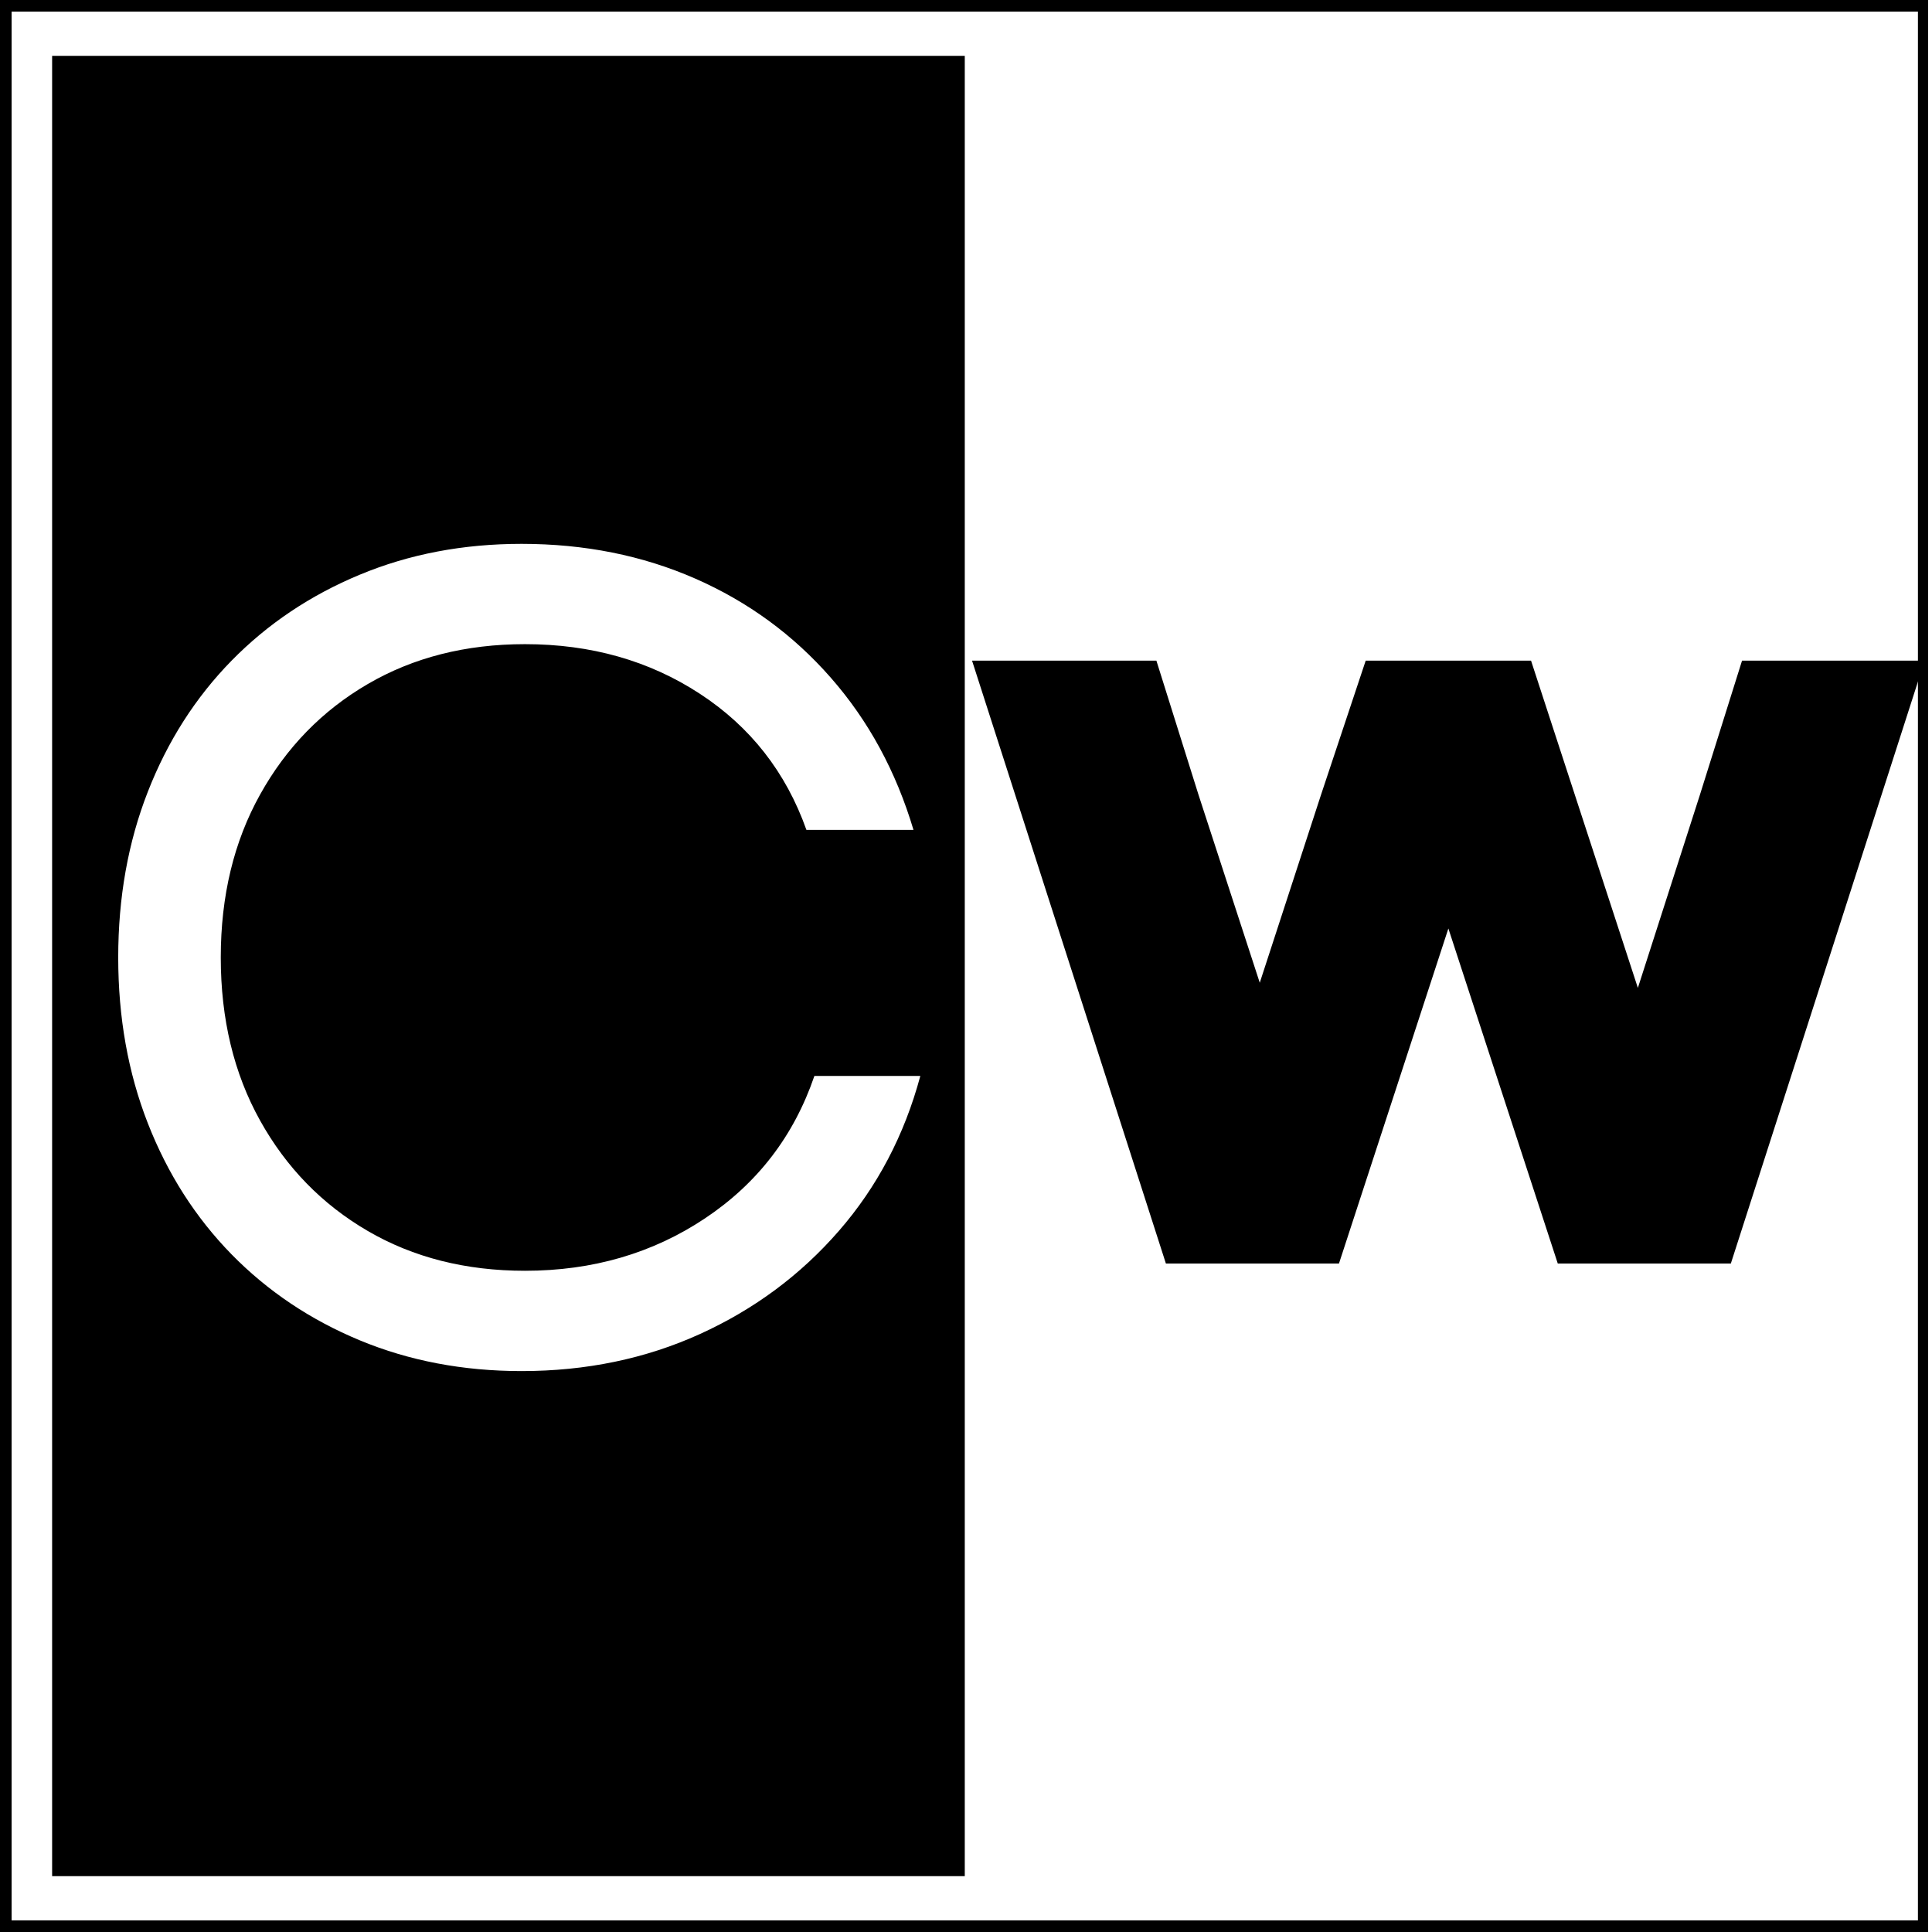 <svg xmlns="http://www.w3.org/2000/svg" xmlns:xlink="http://www.w3.org/1999/xlink" width="500" zoomAndPan="magnify" viewBox="0 0 375 375" height="500" preserveAspectRatio="xMidYMid meet" version="1.0"><defs><g/><clipPath id="05d95a179f"><path d="M 0 0 L 374.25 0 L 374.25 375 L 0 375 Z M 0 0 " clip-rule="nonzero"/></clipPath><clipPath id="eb7ba797fd"><path d="M 10.117 10.84 L 187.262 10.84 L 187.262 364.16 L 10.117 364.16 Z M 10.117 10.84 " clip-rule="nonzero"/></clipPath></defs><rect x="-37.5" width="450" fill="#ffffff" y="-37.5" height="450" fill-opacity="1"/><rect x="-37.5" width="450" fill="#ffffff" y="-37.5" height="450" fill-opacity="1"/><g clip-path="url(#05d95a179f)"><path stroke-linecap="butt" transform="matrix(0.75, 0, 0, 0.75, 0, 0.001)" fill="none" stroke-linejoin="miter" d="M -0 -0.001 L 499.359 -0.001 L 499.359 499.999 L -0 499.999 Z M -0 -0.001 " stroke="#000000" stroke-width="6" stroke-opacity="1" stroke-miterlimit="4"/></g><g clip-path="url(#eb7ba797fd)"><path fill="#000000" d="M 10.117 10.84 L 187.262 10.84 L 187.262 364.434 L 10.117 364.434 Z M 10.117 10.84 " fill-opacity="1" fill-rule="nonzero"/></g><g fill="#ffffff" fill-opacity="1"><g transform="translate(10.118, 263.25)"><g><path d="M 91.109 2.875 C 79.766 2.875 69.301 0.883 59.719 -3.094 C 50.133 -7.07 41.836 -12.633 34.828 -19.781 C 27.828 -26.938 22.41 -35.414 18.578 -45.219 C 14.742 -55.031 12.828 -65.758 12.828 -77.406 C 12.828 -89.051 14.742 -99.773 18.578 -109.578 C 22.41 -119.391 27.828 -127.867 34.828 -135.016 C 41.836 -142.16 50.133 -147.723 59.719 -151.703 C 69.301 -155.691 79.766 -157.688 91.109 -157.688 C 103.348 -157.688 114.594 -155.438 124.844 -150.938 C 135.094 -146.438 143.863 -140.02 151.156 -131.688 C 158.457 -123.363 163.801 -113.523 167.188 -102.172 L 146.406 -102.172 C 142.426 -113.379 135.531 -122.188 125.719 -128.594 C 115.914 -135.008 104.602 -138.219 91.781 -138.219 C 80.281 -138.219 70.102 -135.633 61.25 -130.469 C 52.406 -125.312 45.441 -118.16 40.359 -109.016 C 35.273 -99.879 32.734 -89.344 32.734 -77.406 C 32.734 -65.457 35.273 -54.91 40.359 -45.766 C 45.441 -36.629 52.406 -29.484 61.25 -24.328 C 70.102 -19.172 80.281 -16.594 91.781 -16.594 C 104.906 -16.594 116.551 -19.984 126.719 -26.766 C 136.895 -33.547 143.973 -42.758 147.953 -54.406 L 168.516 -54.406 C 165.422 -42.906 160.148 -32.879 152.703 -24.328 C 145.266 -15.773 136.273 -9.102 125.734 -4.312 C 115.191 0.477 103.648 2.875 91.109 2.875 Z M 91.109 2.875 "/></g></g></g><g fill="#000000" fill-opacity="1"><g transform="translate(187.847, 245.25)"><g><path d="M 38.453 0 L 0.828 -117.016 L 36.609 -117.016 L 44.797 -90.938 L 56.672 -54.5 L 68.547 -90.938 L 77.234 -117.016 L 109.328 -117.016 L 130.062 -53.5 L 142.094 -90.938 L 150.281 -117.016 L 185.734 -117.016 L 148.109 0 L 114.516 0 L 93.281 -65.031 L 72.047 0 Z M 38.453 0 "/></g></g></g></svg>